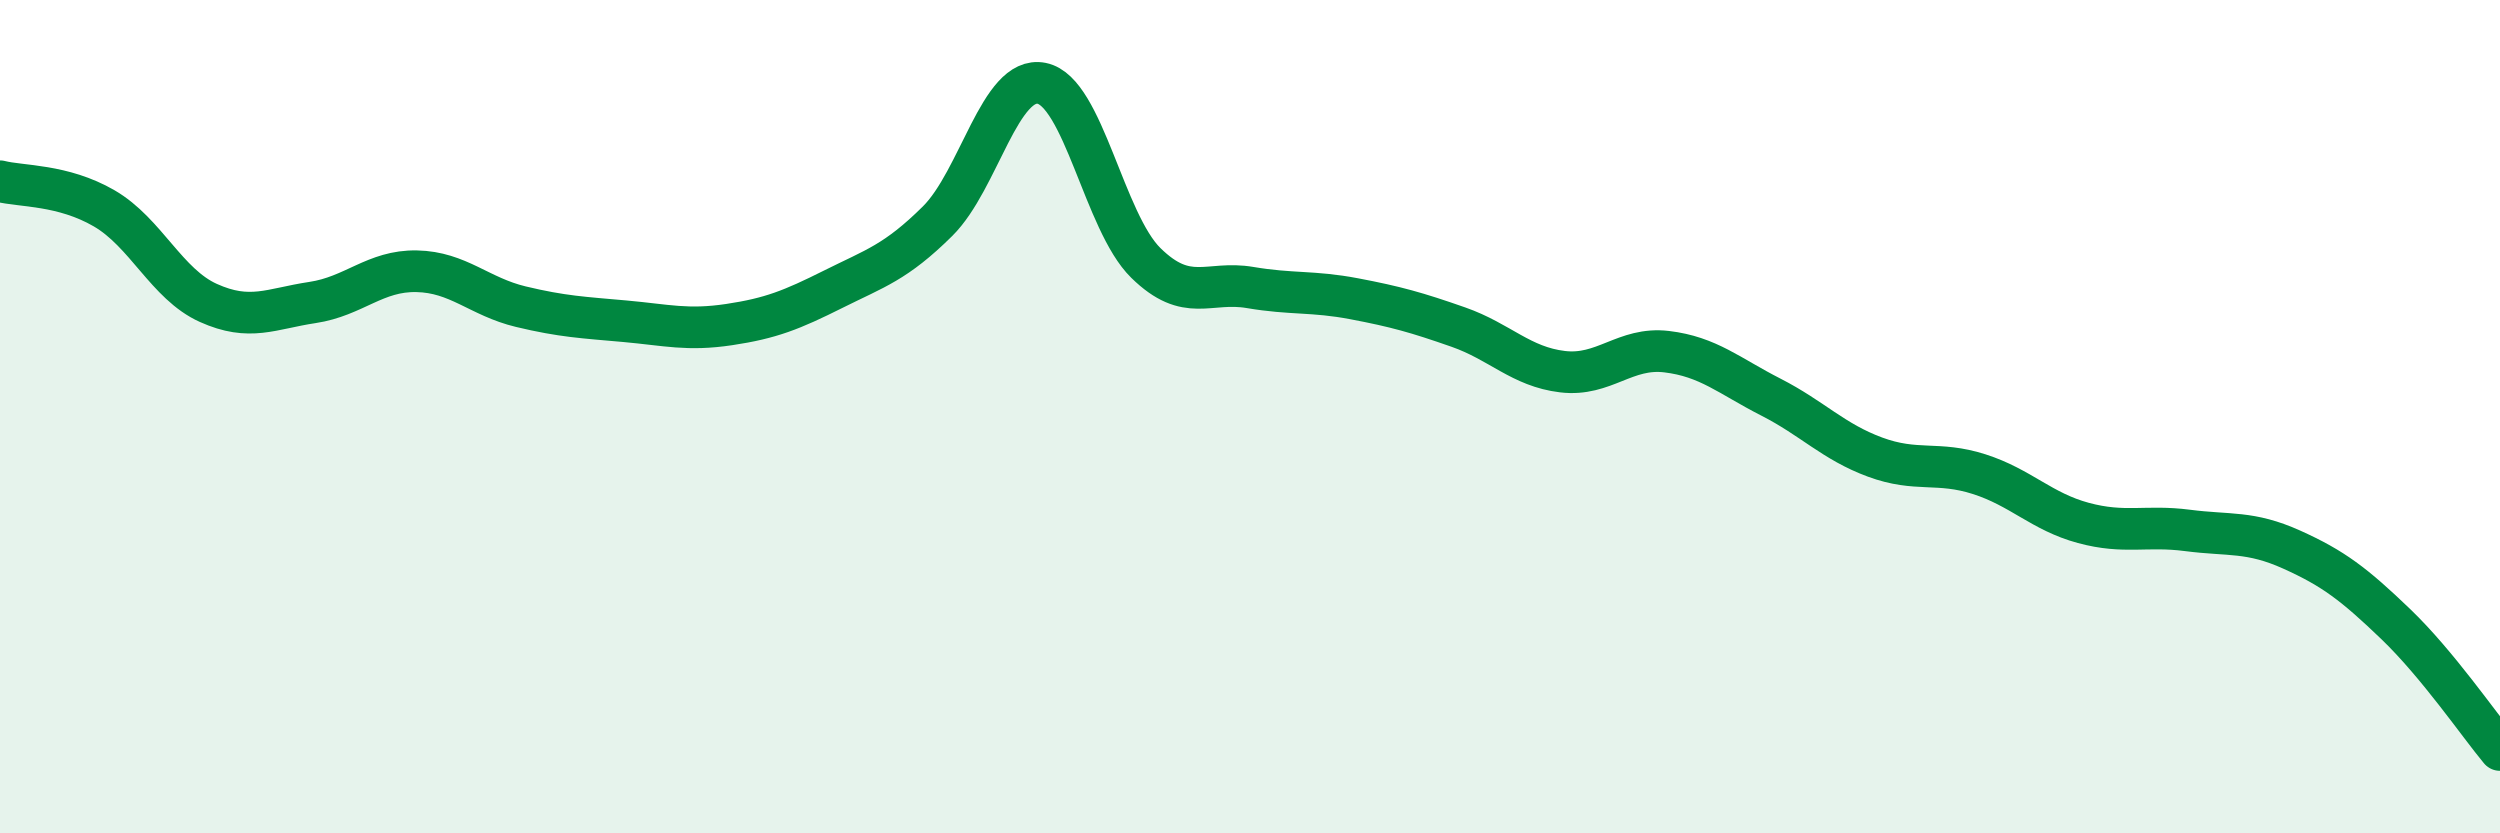 
    <svg width="60" height="20" viewBox="0 0 60 20" xmlns="http://www.w3.org/2000/svg">
      <path
        d="M 0,4.35 C 0.5,4.48 1.5,4.42 2.5,5 C 3.5,5.58 4,6.82 5,7.27 C 6,7.72 6.5,7.41 7.5,7.26 C 8.5,7.11 9,6.49 10,6.51 C 11,6.53 11.5,7.12 12.5,7.36 C 13.5,7.6 14,7.62 15,7.71 C 16,7.8 16.5,7.94 17.5,7.79 C 18.5,7.64 19,7.44 20,6.94 C 21,6.44 21.5,6.3 22.5,5.31 C 23.5,4.32 24,1.8 25,2 C 26,2.2 26.5,5.33 27.5,6.31 C 28.5,7.29 29,6.73 30,6.9 C 31,7.07 31.5,6.98 32.5,7.17 C 33.5,7.36 34,7.5 35,7.85 C 36,8.2 36.5,8.8 37.5,8.92 C 38.5,9.04 39,8.32 40,8.44 C 41,8.56 41.5,9.02 42.5,9.53 C 43.5,10.04 44,10.6 45,10.97 C 46,11.34 46.5,11.06 47.5,11.38 C 48.5,11.7 49,12.28 50,12.55 C 51,12.82 51.5,12.6 52.5,12.73 C 53.5,12.86 54,12.74 55,13.19 C 56,13.64 56.5,14.02 57.5,14.98 C 58.5,15.94 59.5,17.4 60,18L60 20L0 20Z"
        fill="#008740"
        opacity="0.1"
        stroke-linecap="round"
        stroke-linejoin="round"
      />
      <path
        d="M 0,4.35 C 0.5,4.48 1.5,4.42 2.5,5 C 3.5,5.58 4,6.82 5,7.27 C 6,7.72 6.5,7.41 7.5,7.26 C 8.5,7.11 9,6.49 10,6.51 C 11,6.53 11.5,7.12 12.5,7.36 C 13.5,7.6 14,7.62 15,7.71 C 16,7.8 16.5,7.94 17.5,7.79 C 18.5,7.64 19,7.44 20,6.94 C 21,6.44 21.5,6.3 22.5,5.31 C 23.5,4.32 24,1.8 25,2 C 26,2.2 26.5,5.33 27.5,6.31 C 28.5,7.29 29,6.73 30,6.9 C 31,7.07 31.5,6.98 32.5,7.17 C 33.5,7.36 34,7.5 35,7.85 C 36,8.2 36.5,8.8 37.5,8.92 C 38.5,9.04 39,8.32 40,8.44 C 41,8.56 41.5,9.02 42.5,9.53 C 43.5,10.04 44,10.6 45,10.97 C 46,11.34 46.5,11.06 47.5,11.38 C 48.5,11.7 49,12.28 50,12.55 C 51,12.82 51.5,12.6 52.5,12.73 C 53.5,12.86 54,12.74 55,13.19 C 56,13.64 56.5,14.02 57.5,14.98 C 58.5,15.94 59.5,17.4 60,18"
        stroke="#008740"
        stroke-width="1"
        fill="none"
        stroke-linecap="round"
        stroke-linejoin="round"
      />
    </svg>
  